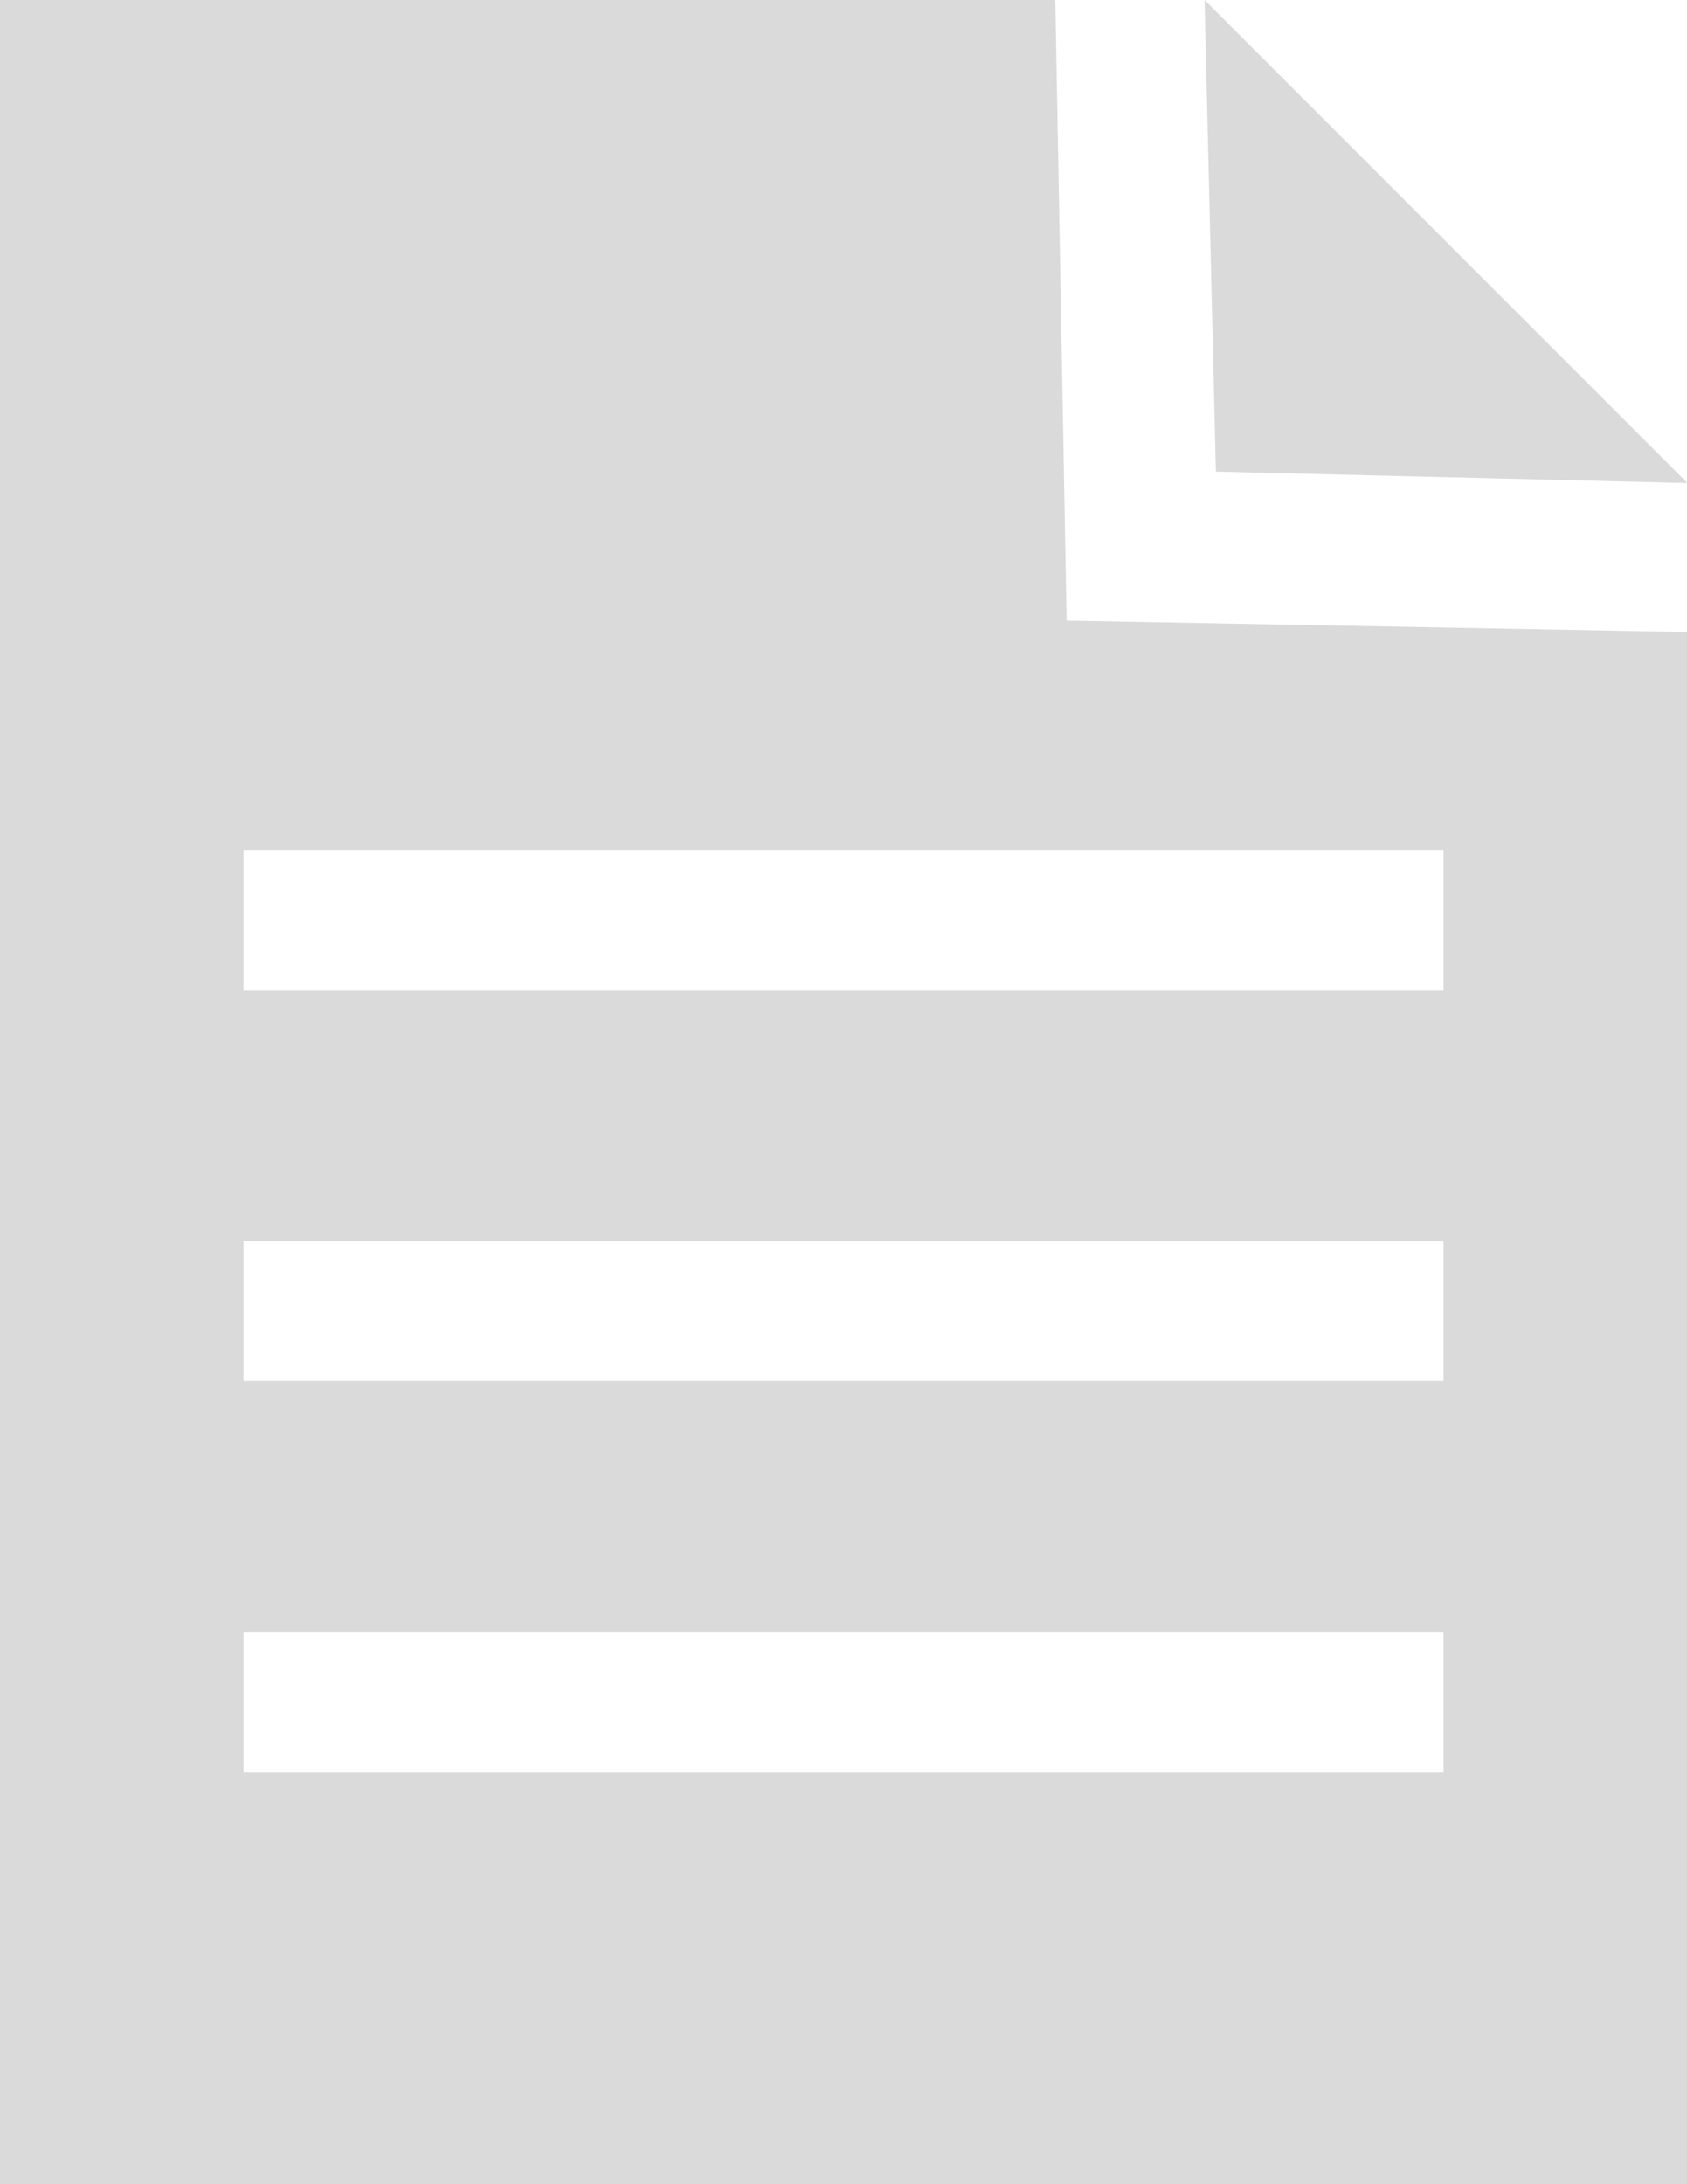 <svg xmlns="http://www.w3.org/2000/svg" width="15.678" height="20.29" viewBox="0 0 15.678 20.29"><defs><style>.a{fill:#dadada}</style></defs><path class="a" d="M2.263 15.159h11.153v1.3H2.263zm0-3.631h11.153v1.3H2.263zm0-3.631h11.153v1.3H2.263zM0 0v20.29h15.678V5.871l-5.765-.106L9.808 0z"/><path class="a" d="M11.195 0l.105 4.381 4.382.106z"/></svg>